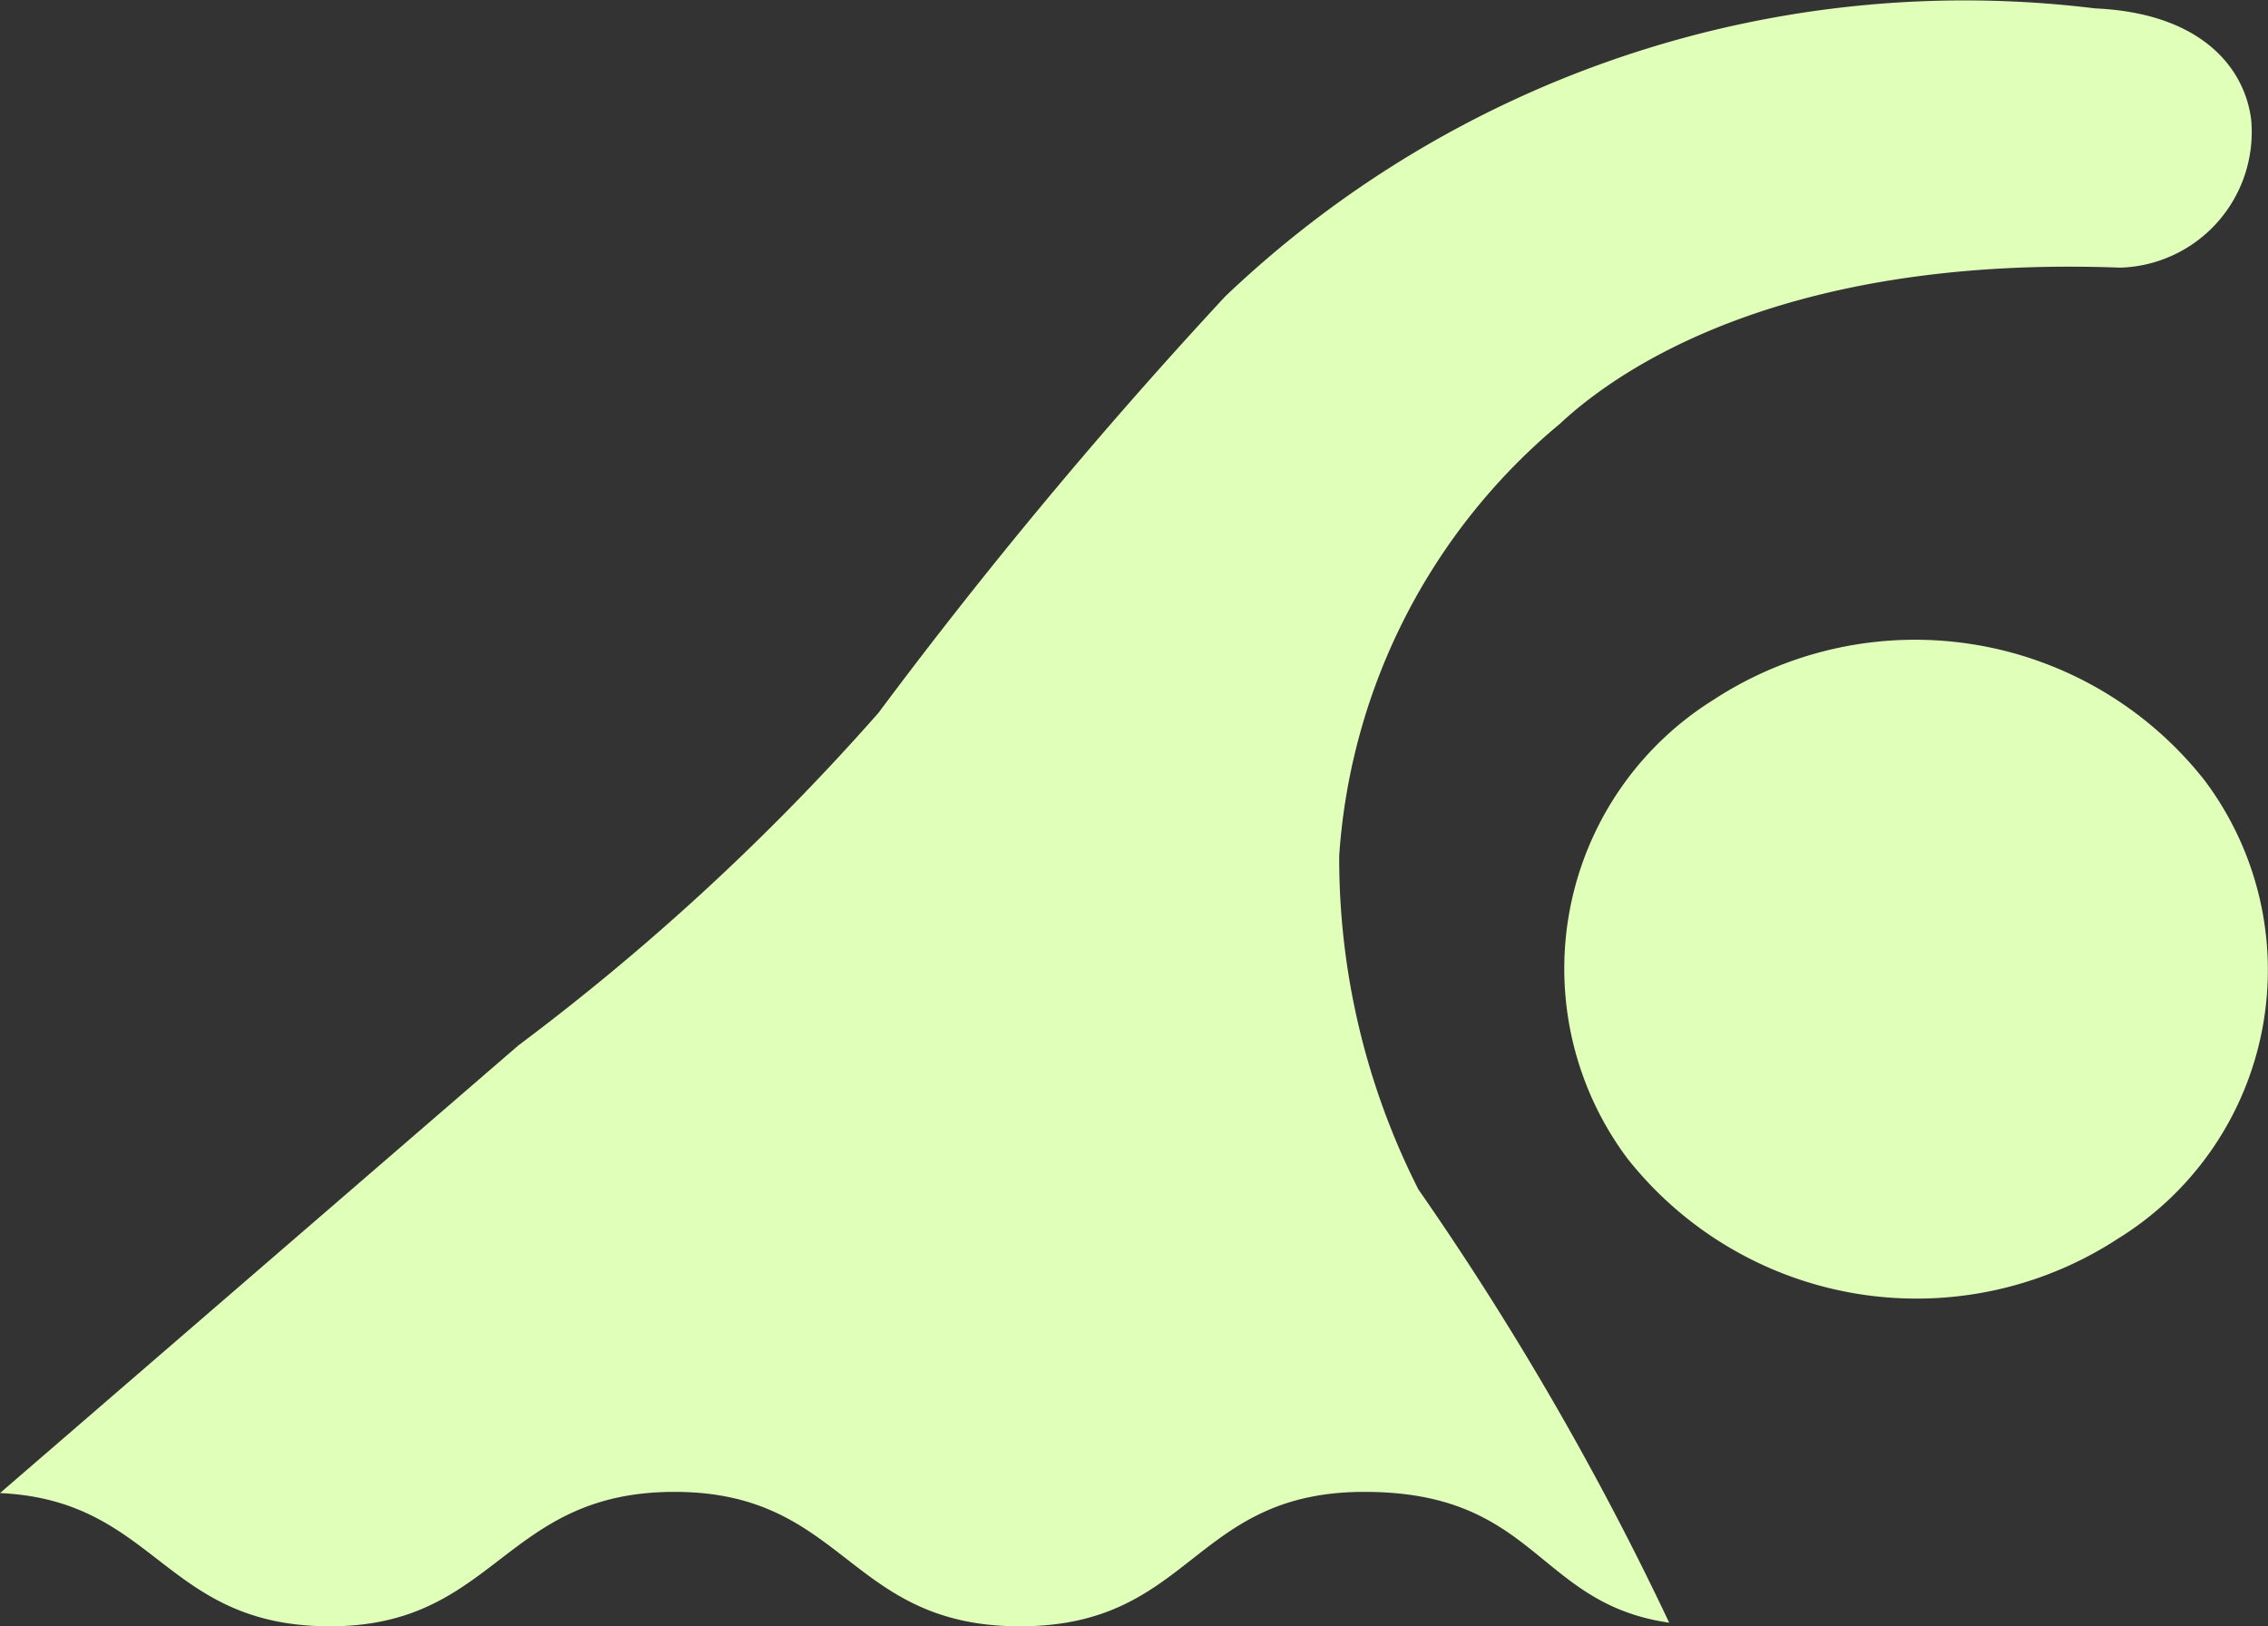 <svg xmlns="http://www.w3.org/2000/svg" viewBox="0 0 18.9 13.55"><rect x="0" y="0" width="18.9" height="13.55" fill="#333333" stroke="none"/><defs><style>.cls-1{fill:#e0ffb9;}</style></defs><title>icon_swimming_tamagawa</title><g id="レイヤー_2" data-name="レイヤー 2"><g id="header"><path class="cls-1" d="M18.37,6.5a3.07,3.07,0,0,0-4.09-.67,2.64,2.64,0,0,0-.72,3.82,3.07,3.07,0,0,0,4.09.67A2.63,2.63,0,0,0,18.37,6.5Z"/><path class="cls-1" d="M11.16,7.13A5.13,5.13,0,0,1,13,3.53c.59-.55,2-1.4,4.67-1.3A1.13,1.13,0,0,0,18.76,1c-.05-.42-.4-.89-1.3-.93a8.93,8.93,0,0,0-7.25,2.4A42.15,42.15,0,0,0,7.32,5.94a19.83,19.83,0,0,1-3,2.77L0,12.44c1.31.06,1.36,1.11,2.75,1.11s1.44-1.12,2.87-1.12,1.44,1.12,2.88,1.12,1.43-1.12,2.87-1.12,1.43.93,2.54,1.09a25.15,25.15,0,0,0-2.09-3.61A6.1,6.1,0,0,1,11.16,7.13Z"/></g></g></svg>